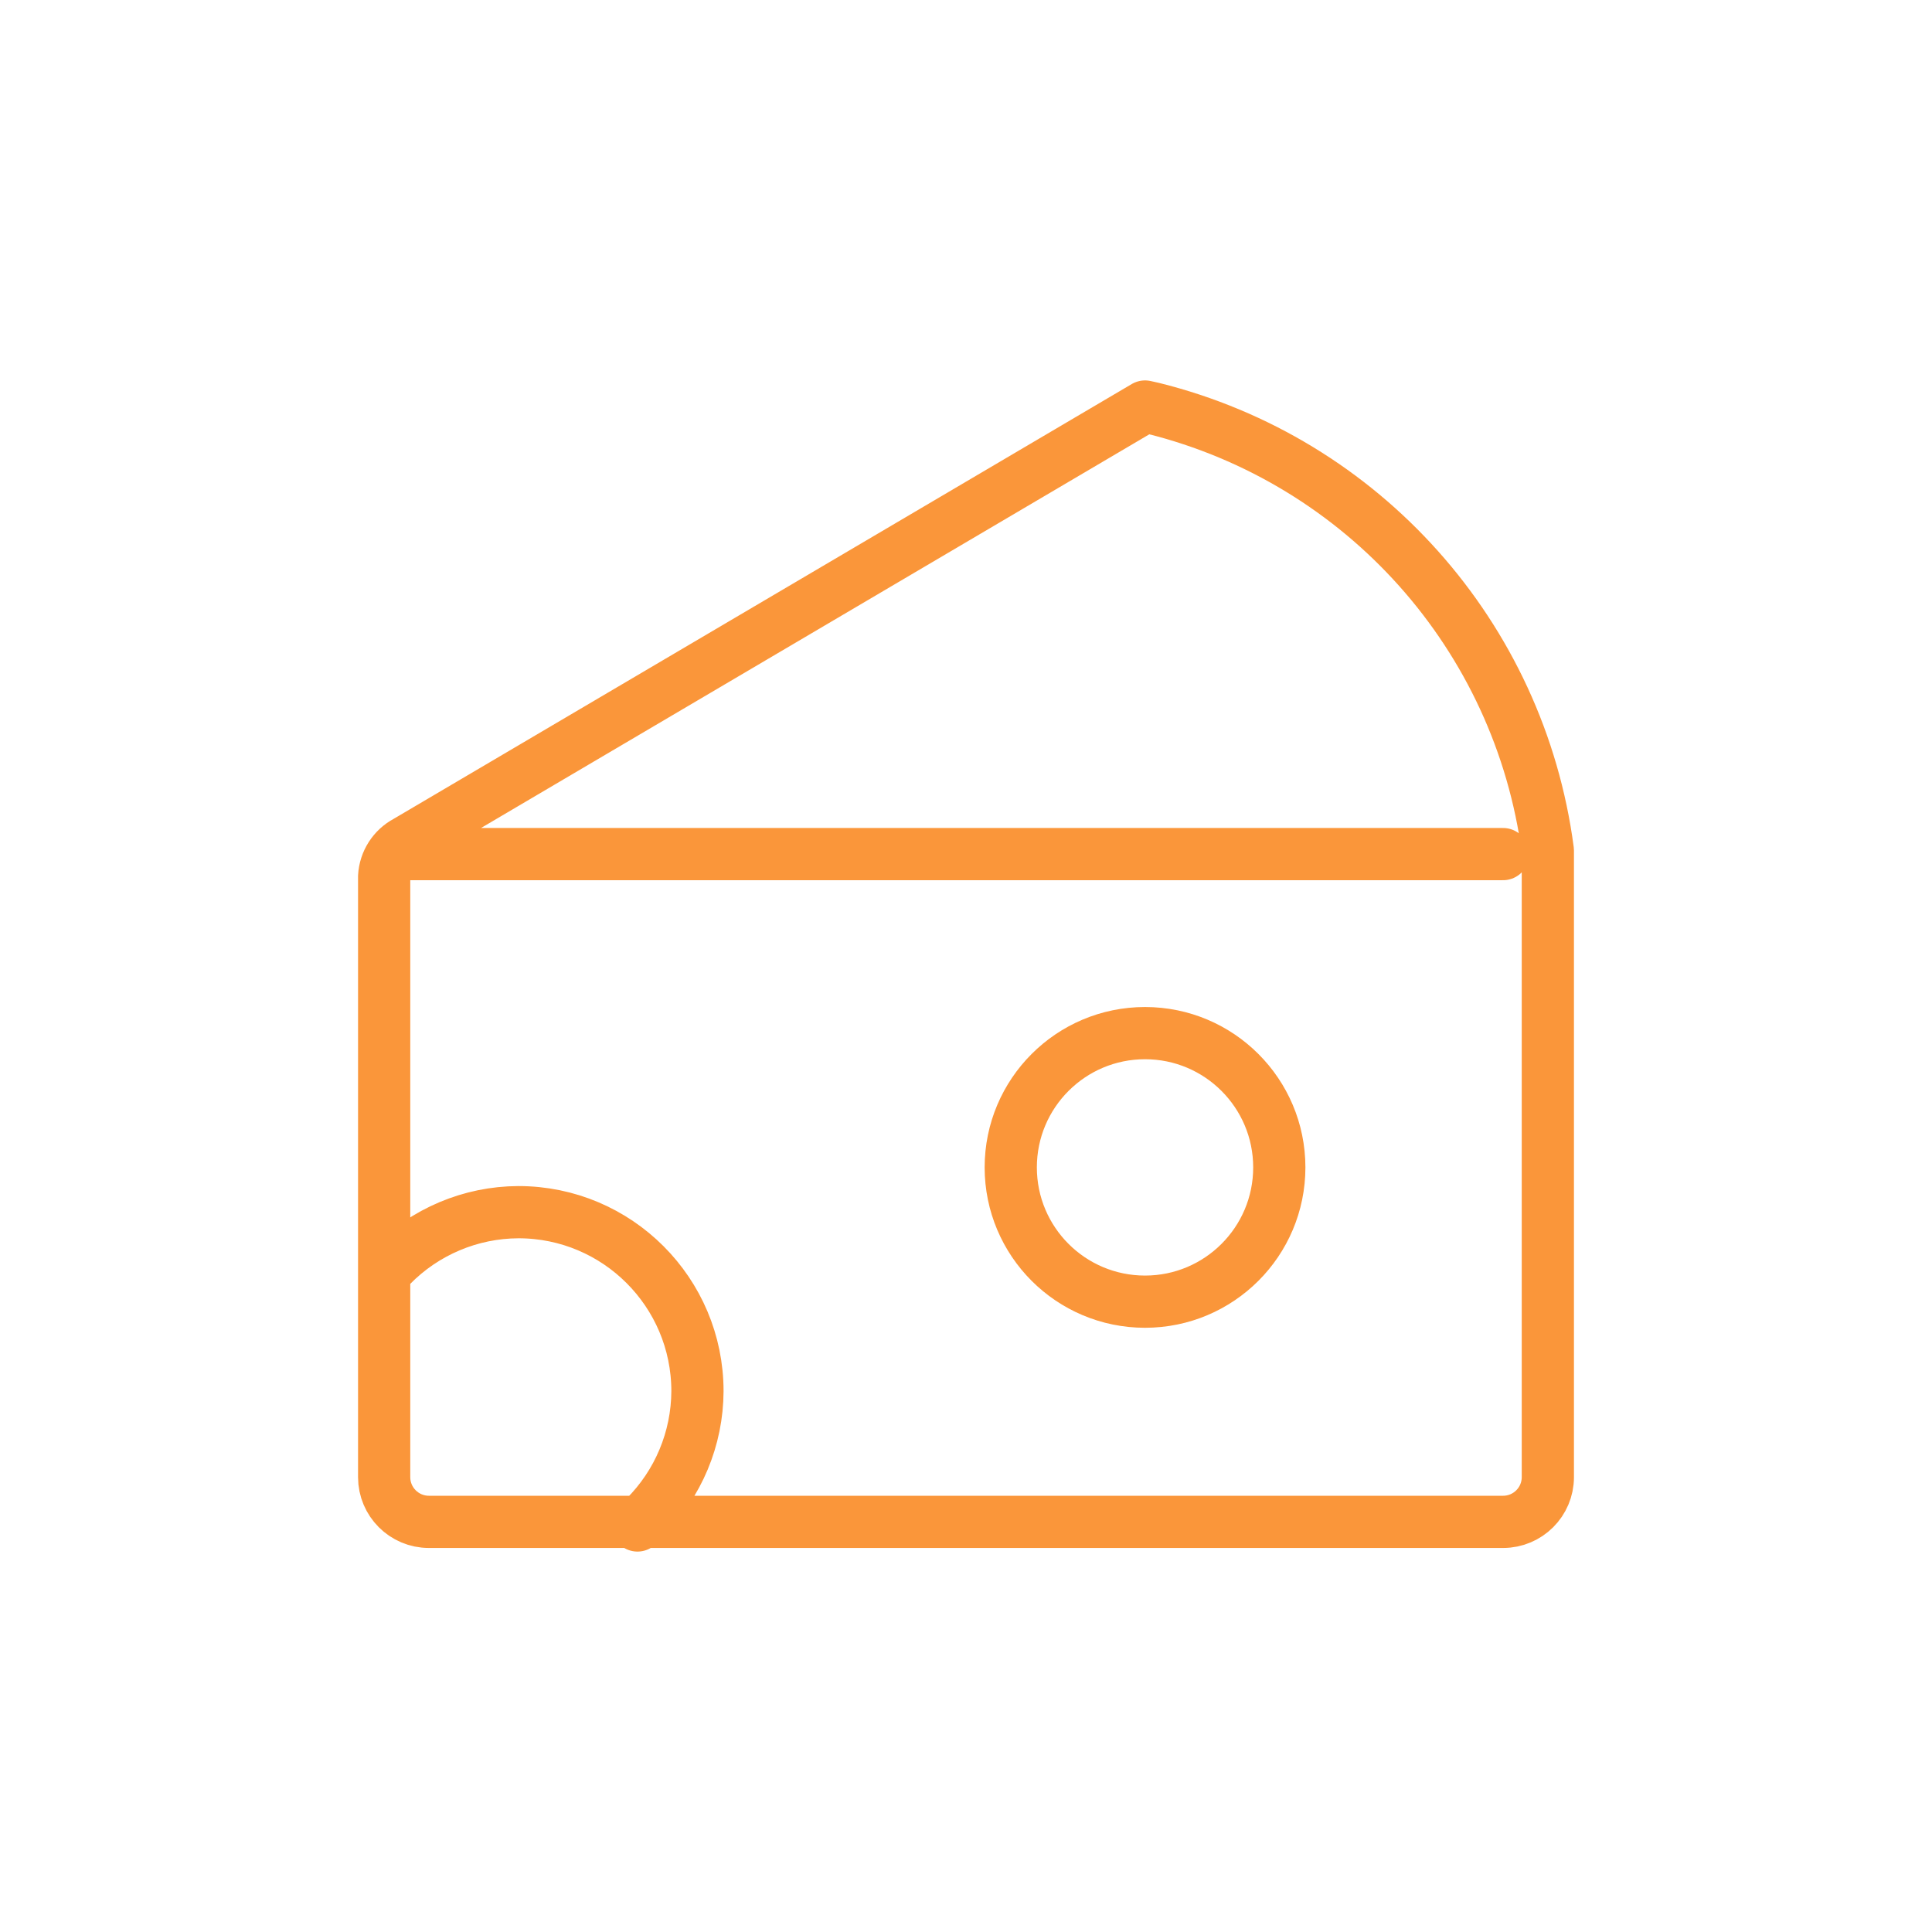 <?xml version="1.0" encoding="utf-8" standalone="yes"?>
<!DOCTYPE svg PUBLIC "-//W3C//DTD SVG 1.1//EN" "http://www.w3.org/Graphics/SVG/1.1/DTD/svg11.dtd">
<svg width="74" height="74" viewBox="0 0 74 74" style="fill:none;stroke:none;fill-rule:evenodd;clip-rule:evenodd;stroke-linecap:round;stroke-linejoin:round;stroke-miterlimit:1.5;" version="1.1" xmlns="http://www.w3.org/2000/svg" xmlns:xlink="http://www.w3.org/1999/xlink"><g id="items" style="isolation: isolate"><g id="blend" style="mix-blend-mode: normal"><g id="g-root-silo_147zo83hsn75z-fill" data-item-order="0" transform="translate(3, 3)"></g><g id="g-root-silo_147zo83hsn75z-stroke" data-item-order="0" transform="translate(3, 3)"><g id="silo_147zo83hsn75z-stroke" fill="none" stroke-linecap="round" stroke-linejoin="round" stroke-miterlimit="4" stroke="#fa963a" stroke-width="2"><g><path d="M 41.166 12.64L 40.857 12.571L 12.571 29.234C 12.071 29.498 11.745 30.006 11.714 30.571L 11.714 53.577C 11.714 54.524 12.482 55.291 13.429 55.291L 54.571 55.291C 55.518 55.291 56.286 54.524 56.286 53.577L 56.286 29.577C 55.206 21.36 49.208 14.641 41.166 12.64ZM 12.023 29.714L 54.571 29.714M 11.714 45.726L 11.714 45.726L 11.989 45.486C 13.271 44.177 15.025 43.436 16.857 43.429C 20.644 43.429 23.714 46.499 23.714 50.286C 23.707 52.101 22.979 53.84 21.691 55.12L 21.417 55.429M 35.714 41.714C 35.714 44.555 38.017 46.857 40.857 46.857C 43.697 46.857 46 44.555 46 41.714C 46 38.874 43.697 36.571 40.857 36.571C 38.017 36.571 35.714 38.874 35.714 41.714"></path></g></g></g></g></g></svg>
